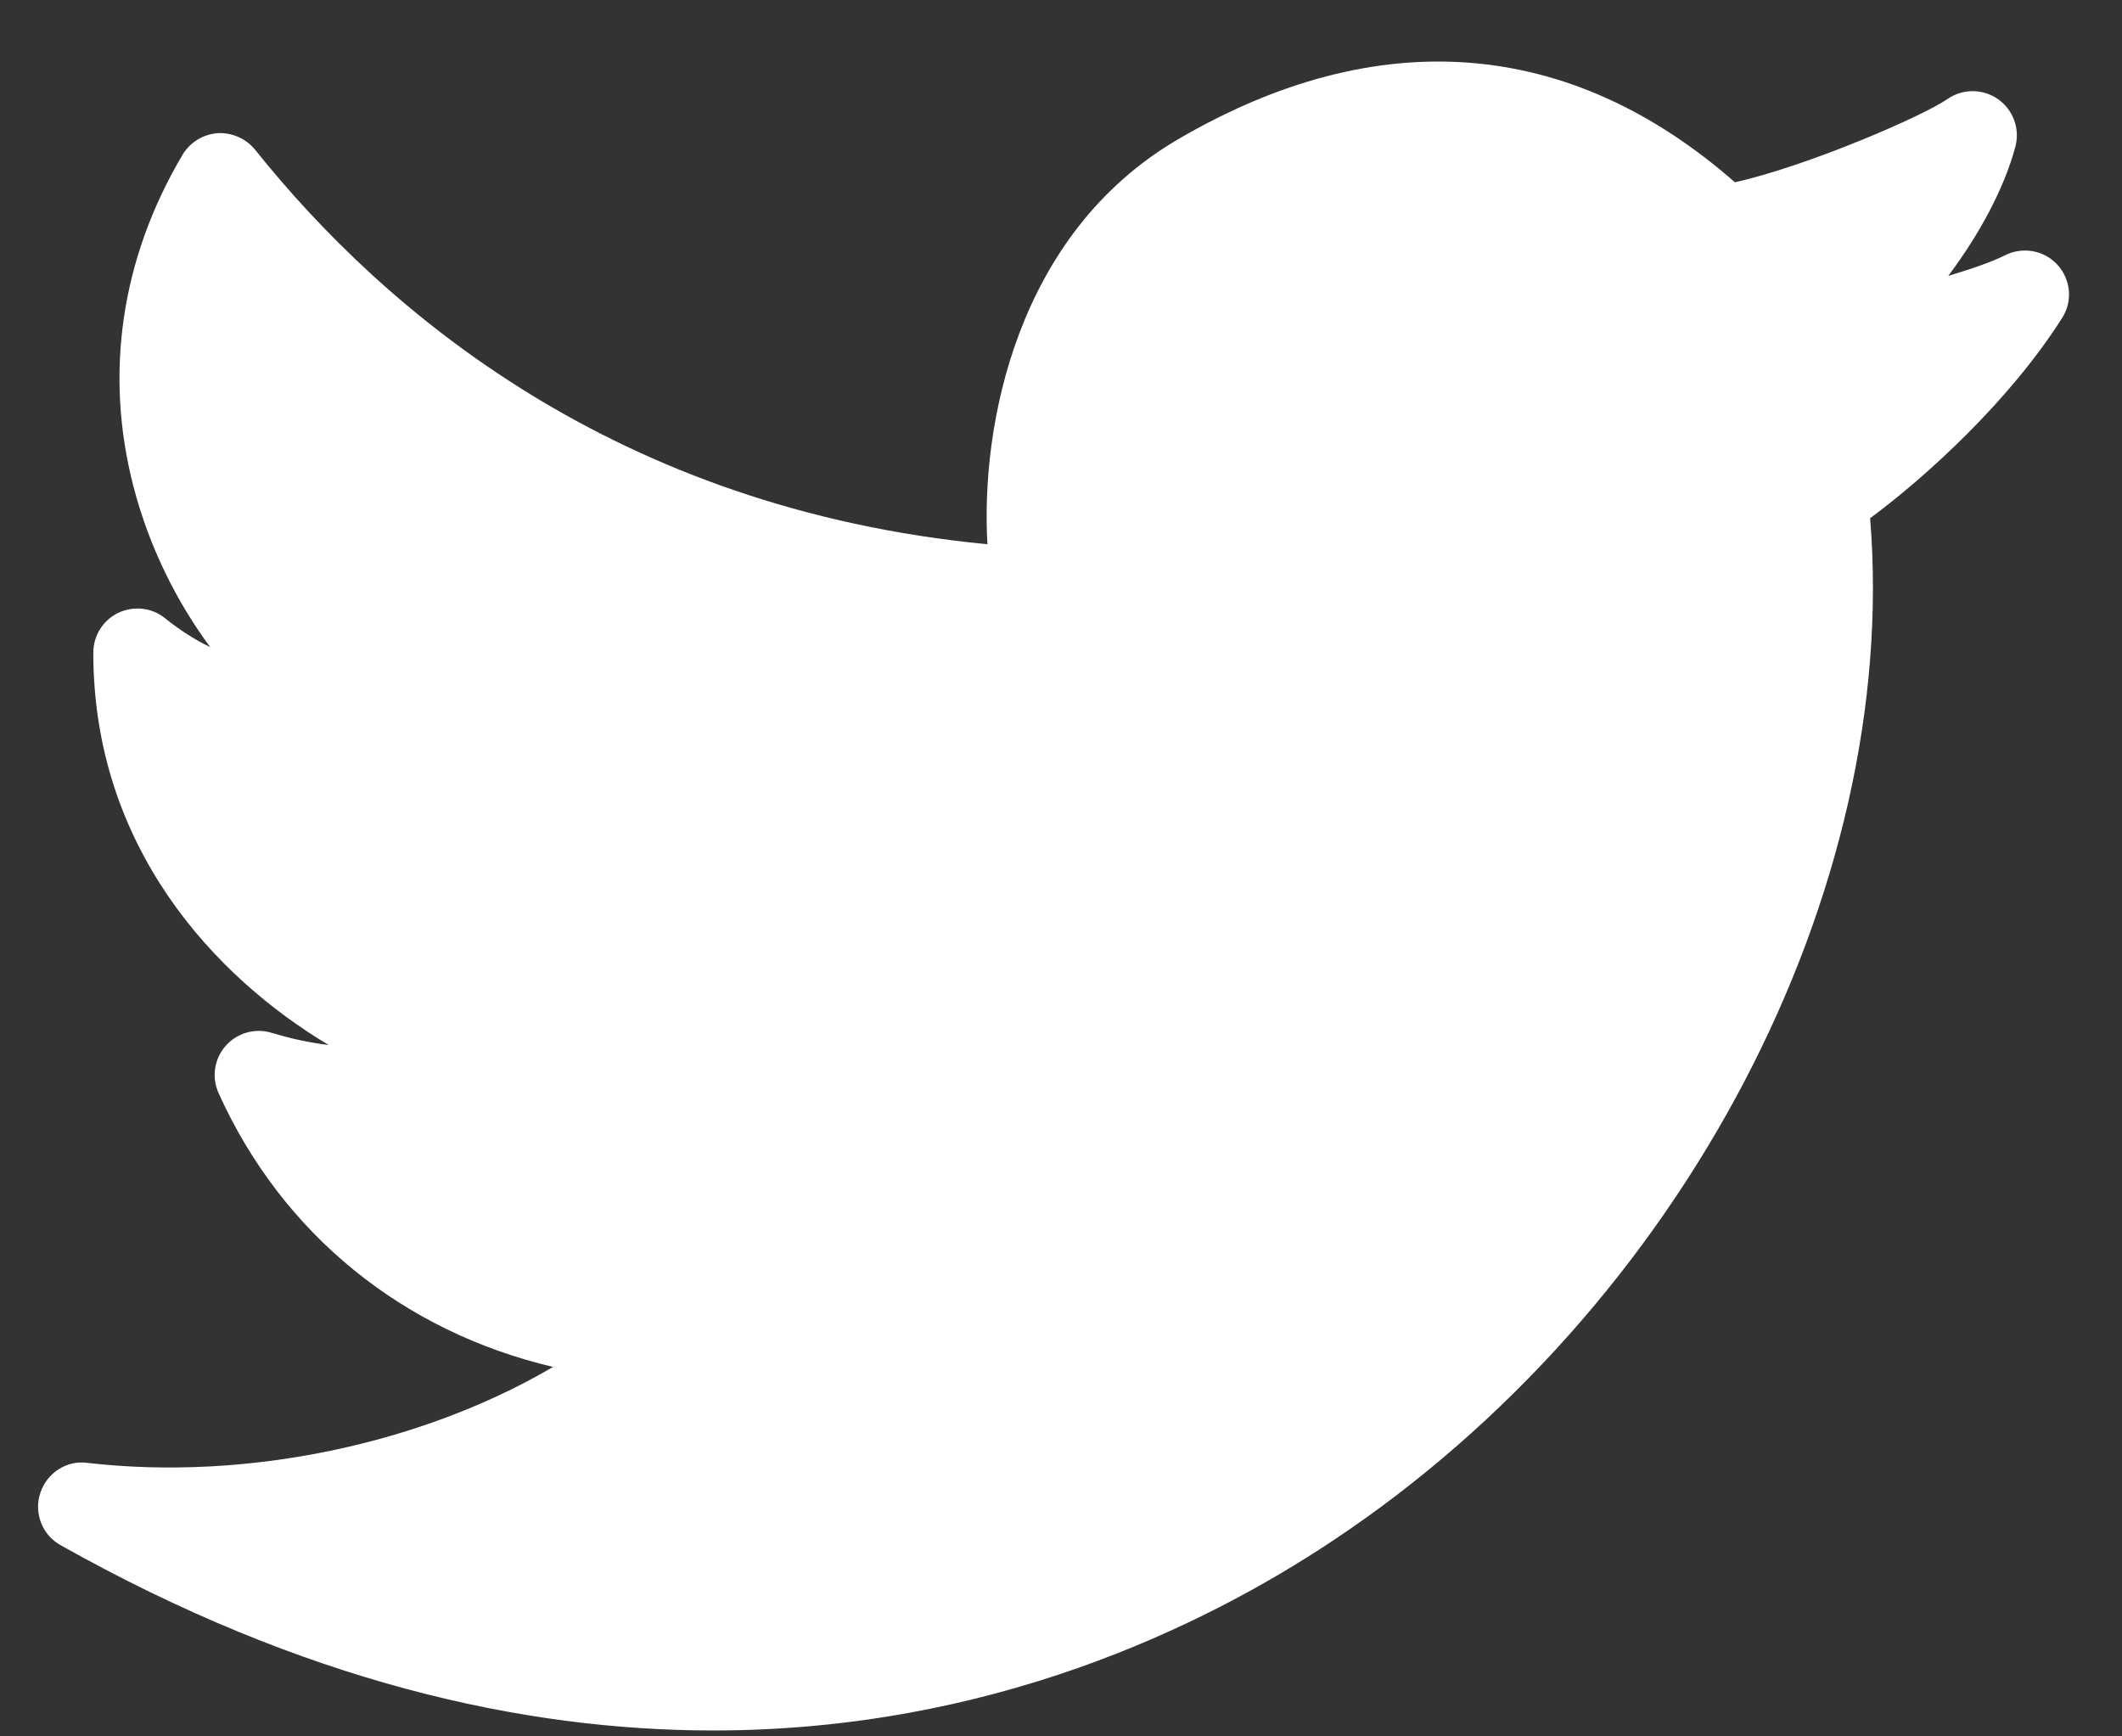 <?xml version="1.0" encoding="UTF-8"?> <svg xmlns="http://www.w3.org/2000/svg" width="33" height="27" viewBox="0 0 33 27" fill="none"><rect x="0" y="0" width="33" height="27" fill="#333333" stroke="none"/><path d="M31.997 4.118C31.788 3.889 31.451 3.831 31.175 3.972C31.004 4.06 30.681 4.176 30.298 4.29C30.781 3.647 31.17 2.927 31.342 2.28C31.416 2.001 31.307 1.707 31.071 1.541C30.835 1.376 30.52 1.376 30.284 1.541C29.912 1.801 28.116 2.581 26.98 2.834C24.414 0.585 21.427 0.351 18.322 2.165C15.798 3.639 15.249 6.636 15.356 8.463C9.579 7.907 5.988 4.854 3.967 2.328C3.825 2.151 3.597 2.057 3.383 2.071C3.158 2.088 2.955 2.213 2.839 2.406C1.884 4.02 1.619 5.805 2.076 7.567C2.326 8.529 2.762 9.377 3.269 10.063C3.026 9.944 2.791 9.794 2.57 9.616C2.367 9.448 2.083 9.416 1.842 9.528C1.603 9.642 1.451 9.883 1.451 10.149C1.451 13.175 3.343 15.194 5.111 16.249C4.825 16.215 4.527 16.152 4.226 16.06C3.968 15.981 3.688 16.06 3.509 16.263C3.331 16.465 3.288 16.753 3.4 16.999C4.392 19.196 6.274 20.707 8.601 21.255C6.569 22.449 3.849 23.034 1.358 22.747C1.035 22.702 0.727 22.906 0.626 23.217C0.524 23.527 0.657 23.868 0.942 24.027C4.721 26.15 8.137 26.908 11.09 26.908C15.386 26.908 18.703 25.303 20.721 23.961C26.163 20.348 29.555 13.862 29.083 8.058C29.955 7.414 31.259 6.224 32.068 4.945C32.236 4.687 32.205 4.346 31.997 4.118Z" fill="white"></path></svg> 